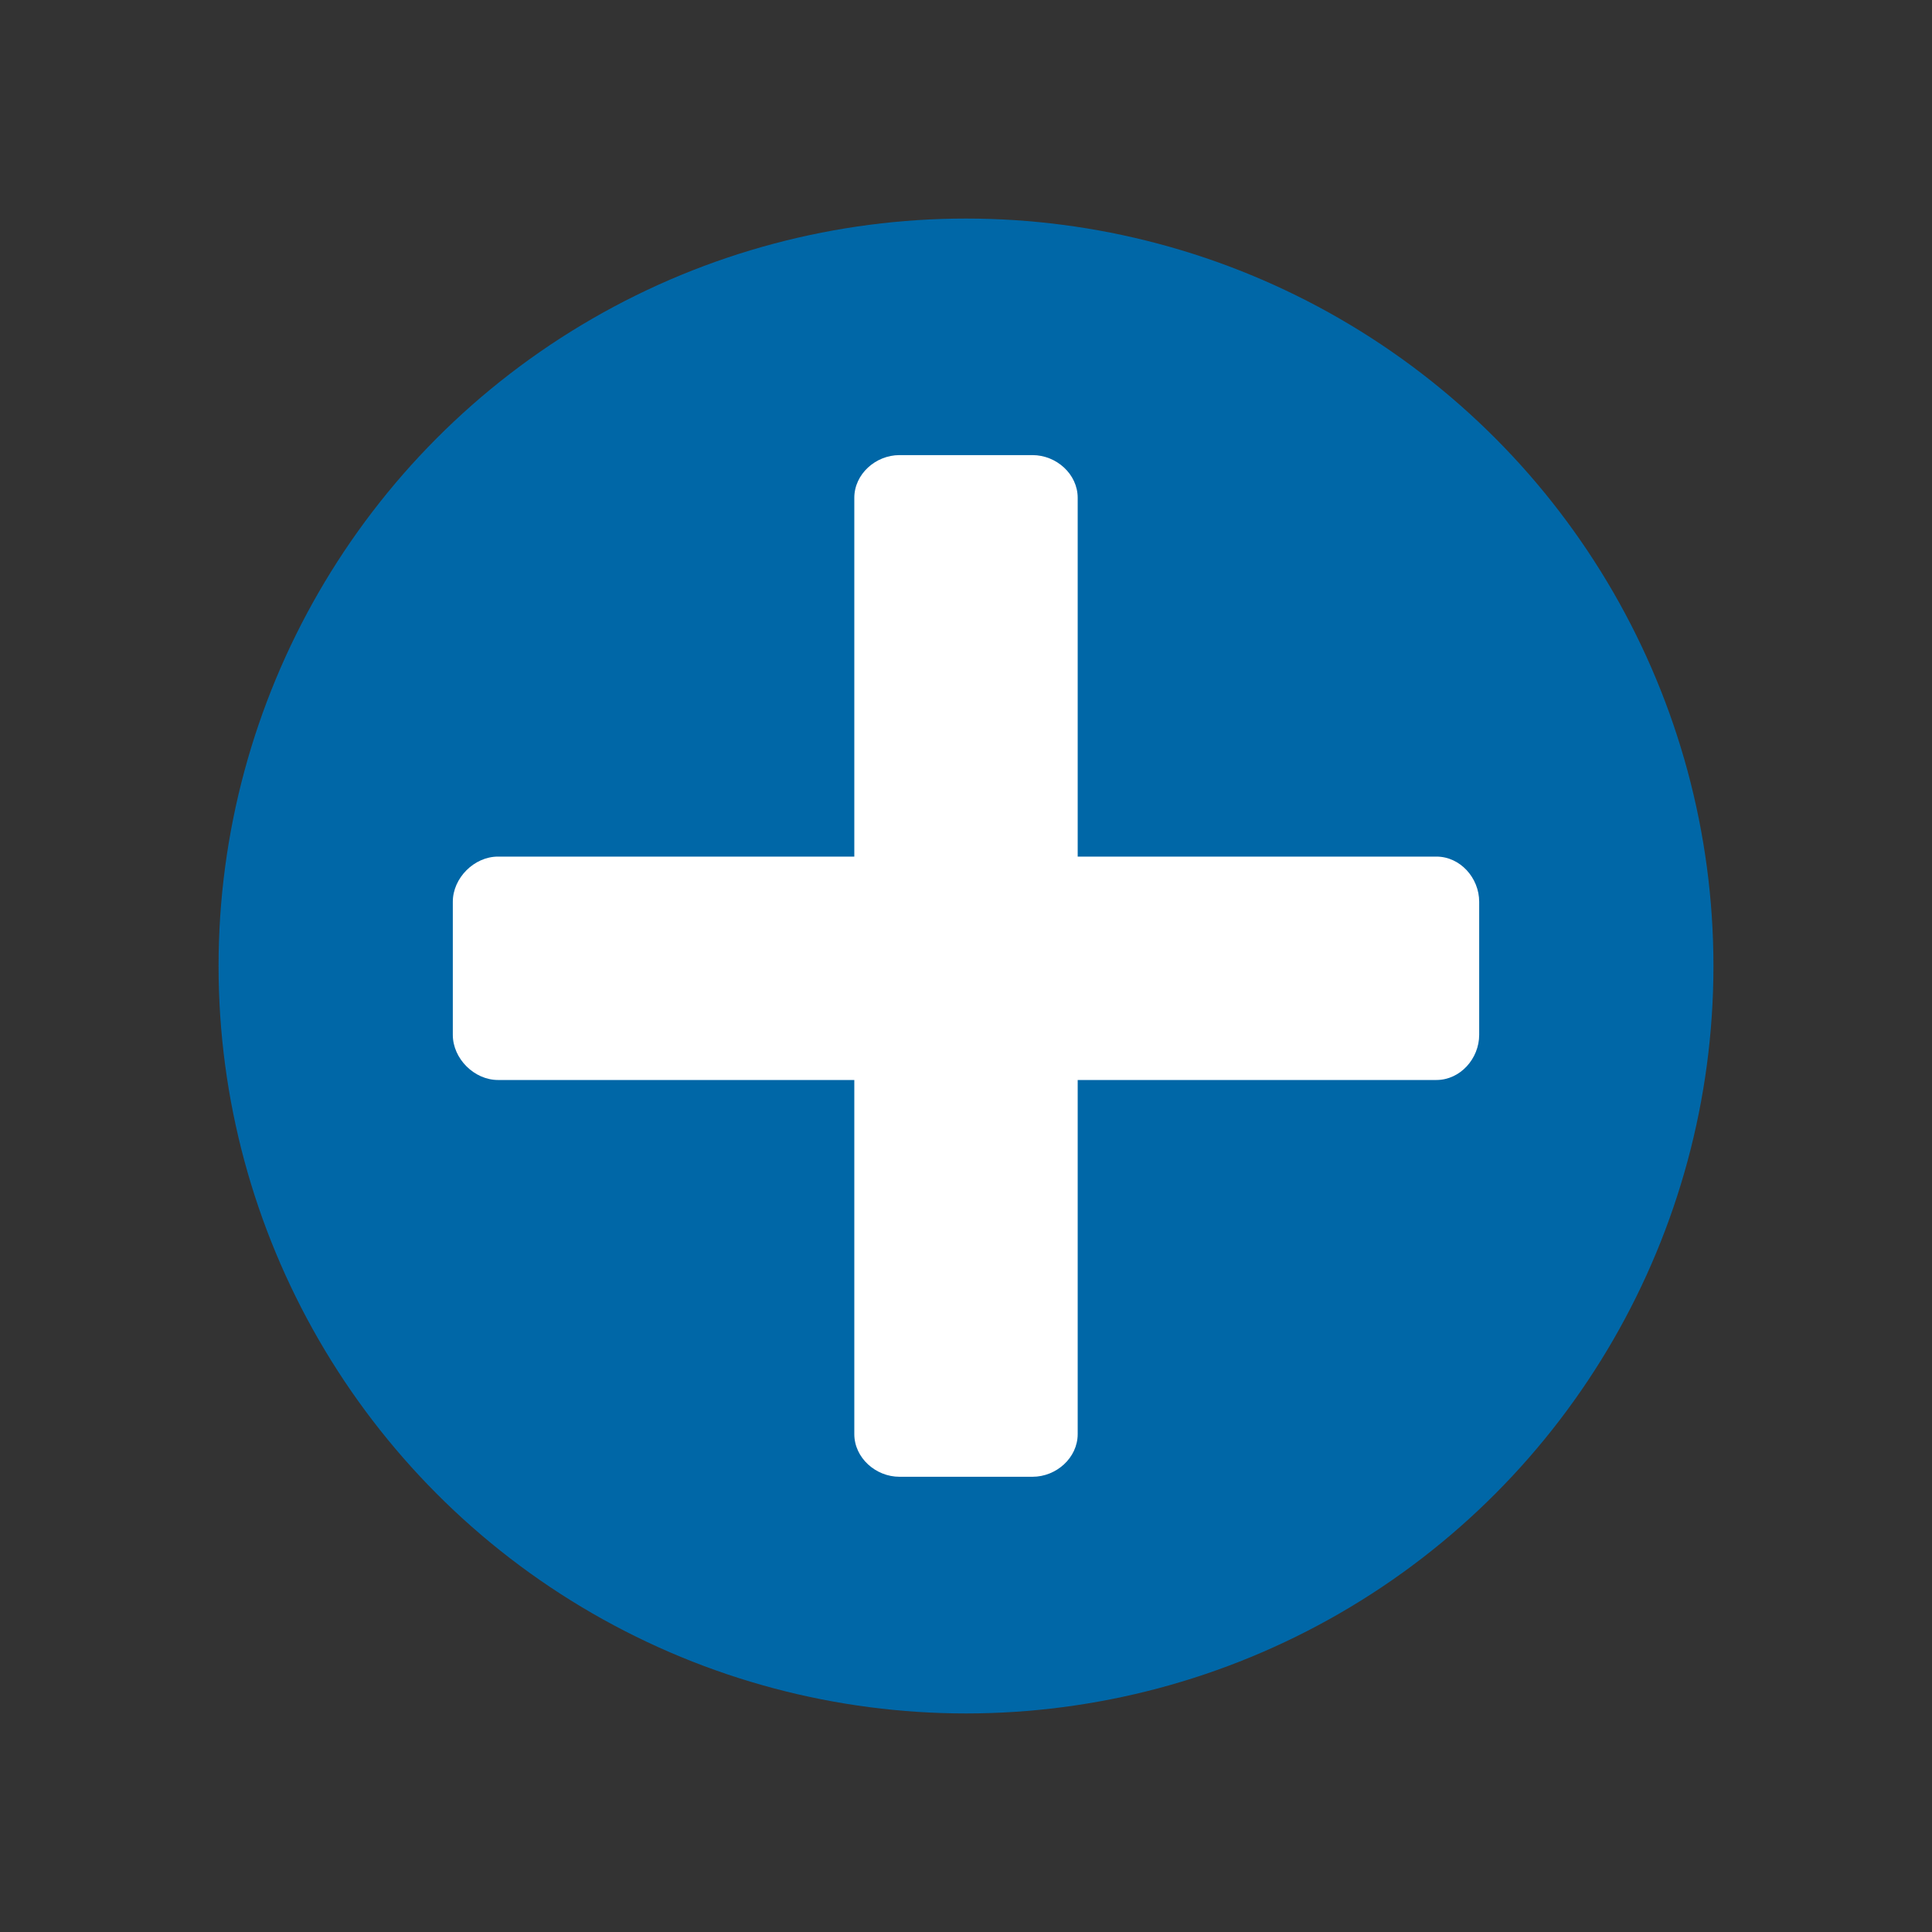 <?xml version="1.0" encoding="UTF-8"?>
<svg id="Layer_1" data-name="Layer 1" xmlns="http://www.w3.org/2000/svg" viewBox="0 0 160 160">
  <rect x="0" y="0" width="160" height="160" fill="#333333" stroke="none"/>
  <circle cx="80" cy="80" r="61.9" style="fill: #0067a7;"/>
  <path d="M70.75,89.44h-29.51c-1.97,0-3.74-1.77-3.74-3.74v-11.02c0-1.97,1.77-3.74,3.74-3.74h29.51v-29.71c0-1.97,1.77-3.54,3.74-3.54h11.02c1.97,0,3.74,1.57,3.74,3.54v29.71h29.71c1.97,0,3.54,1.77,3.54,3.74v11.02c0,1.97-1.57,3.74-3.54,3.74h-29.71v29.32c0,1.97-1.77,3.54-3.74,3.54h-11.02c-1.97,0-3.74-1.57-3.74-3.54v-29.32Z" style="fill: #fff;"/>
</svg>